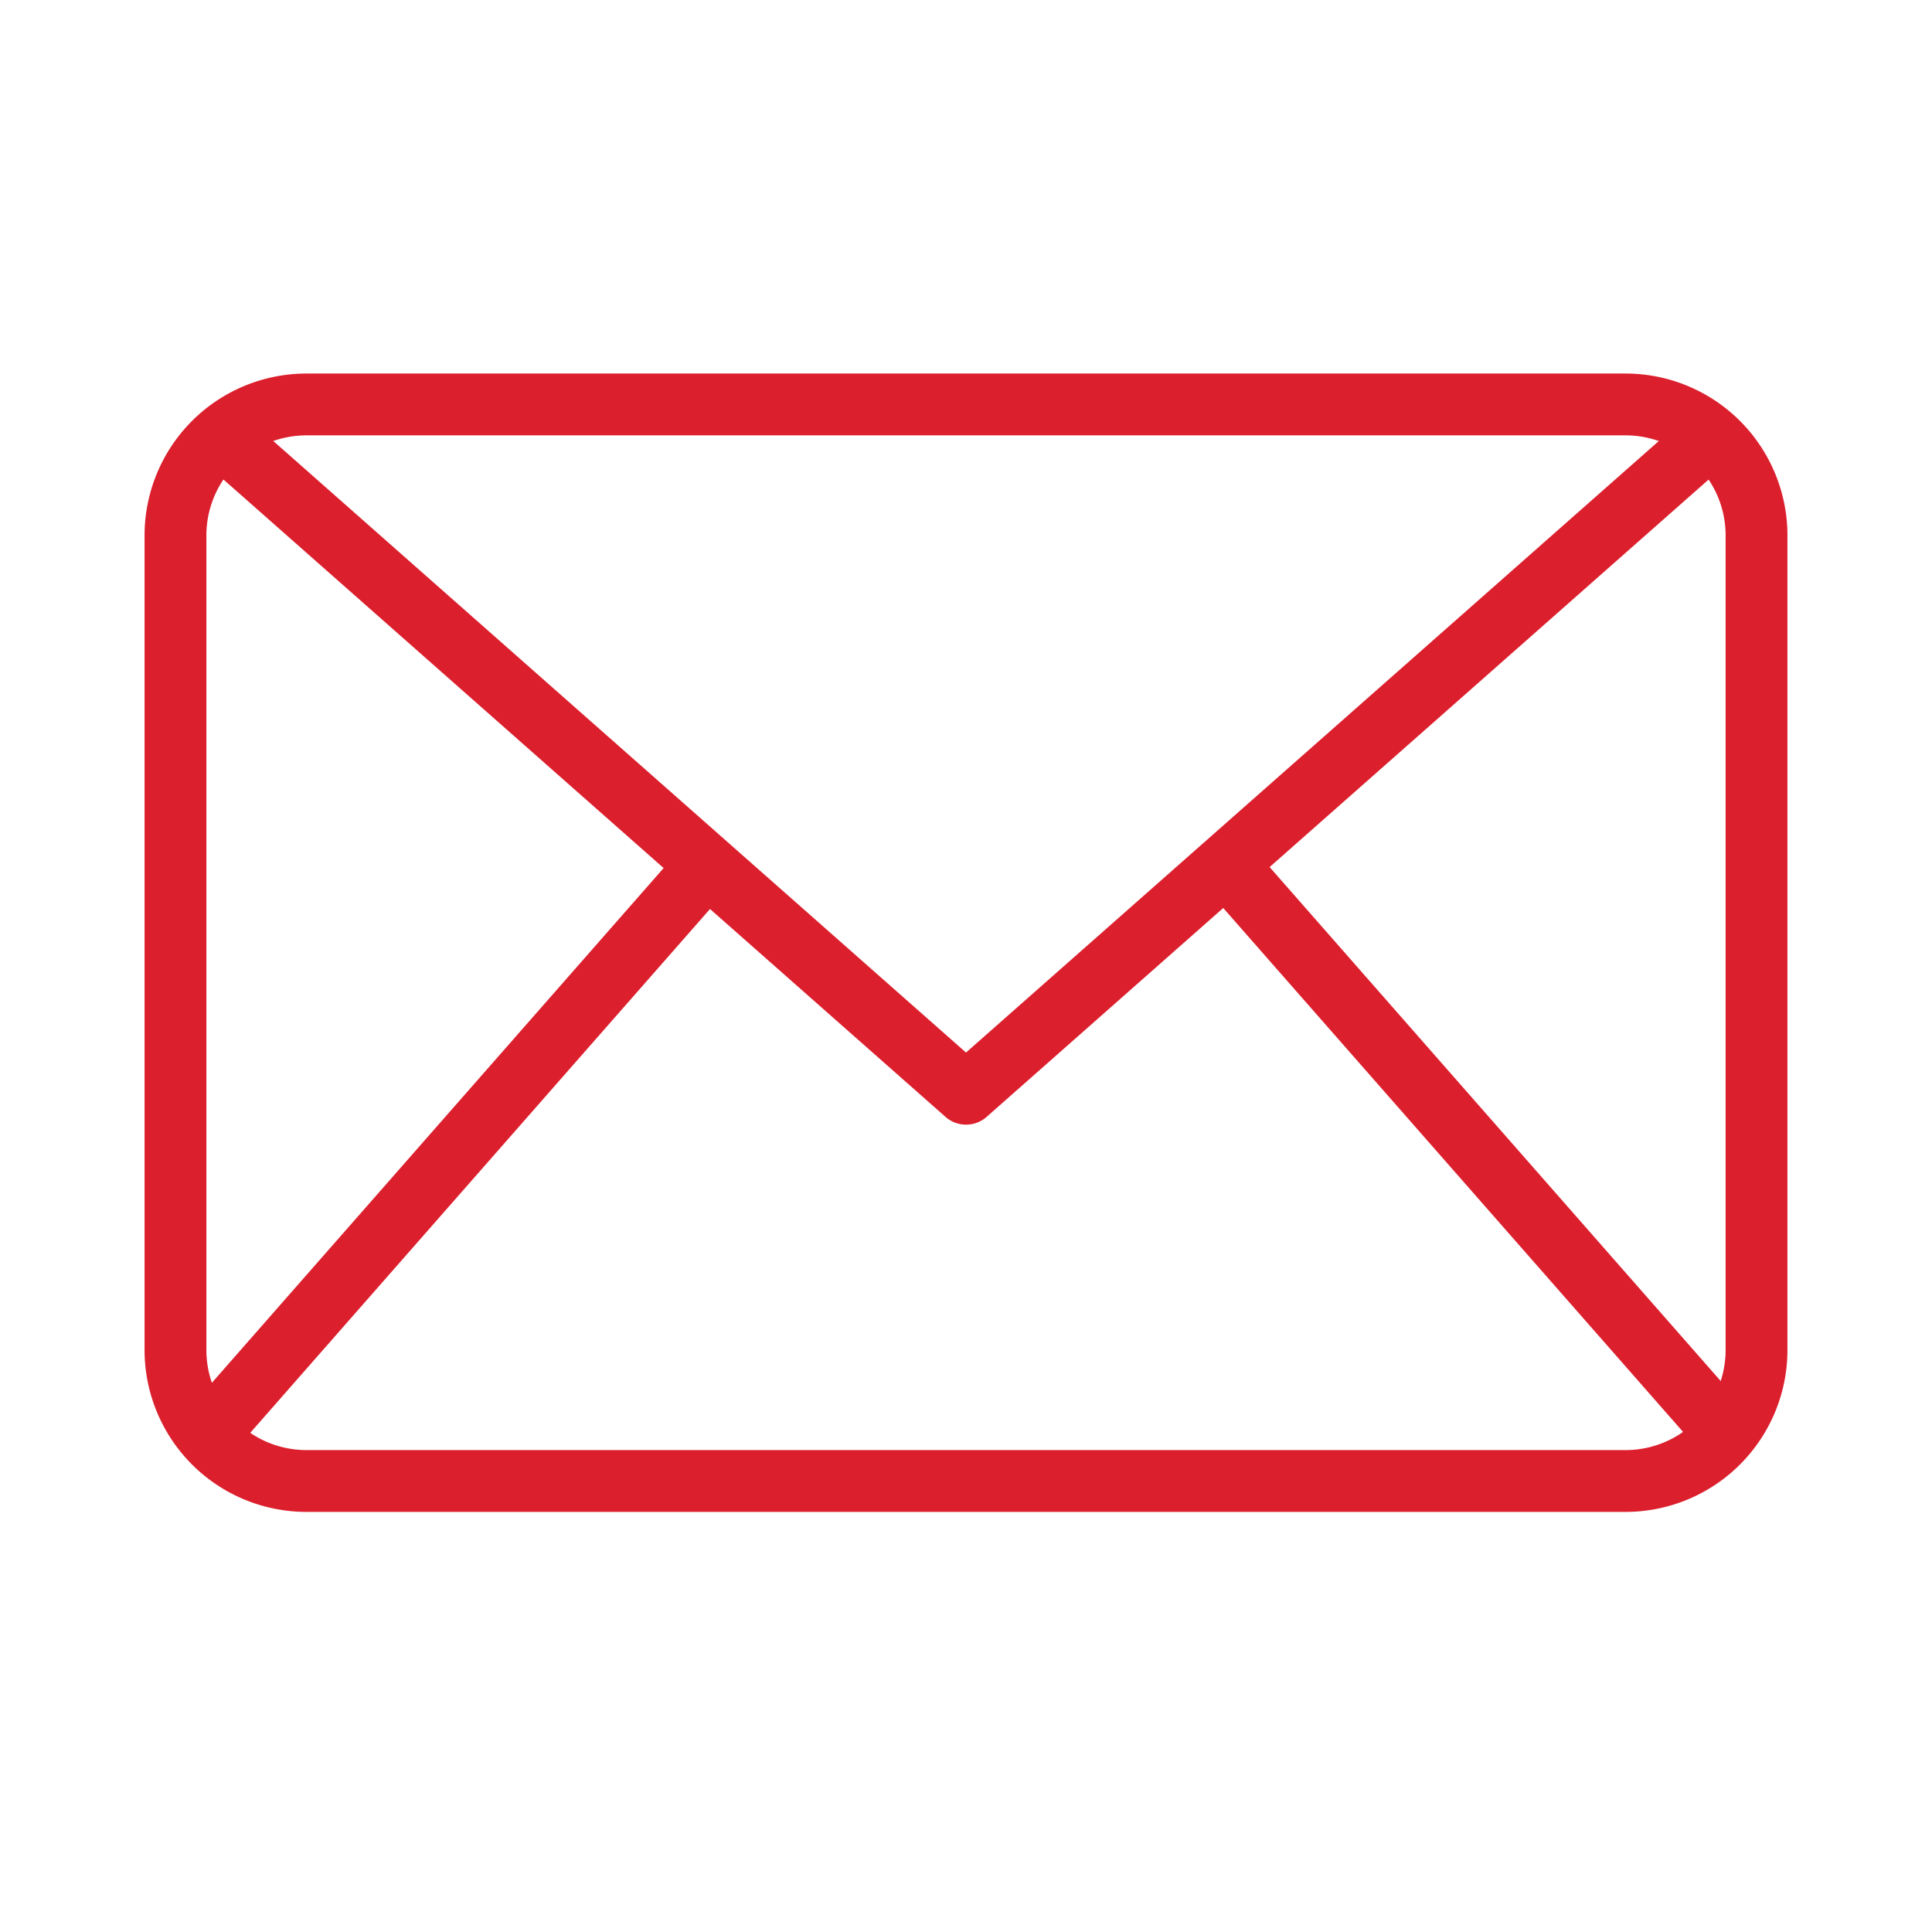 <svg xmlns="http://www.w3.org/2000/svg" xmlns:xlink="http://www.w3.org/1999/xlink" xmlns:svgjs="http://svgjs.com/svgjs" width="512" height="512" x="0" y="0" viewBox="0 0 125 125" style="enable-background:new 0 0 512 512" xml:space="preserve" class=""><g><path d="m105.182 97.82h-85.364a10.477 10.477 0 0 1 -10.465-10.466v-52.72a10.477 10.477 0 0 1 10.465-10.466h85.364a10.477 10.477 0 0 1 10.465 10.466v52.72a10.477 10.477 0 0 1 -10.465 10.466zm-85.364-69.652a6.472 6.472 0 0 0 -6.465 6.466v52.72a6.472 6.472 0 0 0 6.465 6.466h85.364a6.472 6.472 0 0 0 6.465-6.466v-52.72a6.472 6.472 0 0 0 -6.465-6.466z" fill="#dc1f2d" data-original="#000000" class=""></path><path d="m62.5 72.764a2 2 0 0 1 -1.324-.5l-48.2-42.548 2.647-3 46.877 41.384 46.879-41.379 2.647 3-48.2 42.548a1.994 1.994 0 0 1 -1.326.495z" fill="#dc1f2d" data-original="#000000" class=""></path><path d="m5.012 72.393h49.061v4h-49.061z" transform="matrix(.66 -.752 .752 .66 -45.859 47.529)" fill="#dc1f2d" data-original="#000000" class=""></path><path d="m93.454 49.862h4v49.062h-4z" transform="matrix(.752 -.66 .66 .752 -25.361 81.43)" fill="#dc1f2d" data-original="#000000" class=""></path></g></svg>